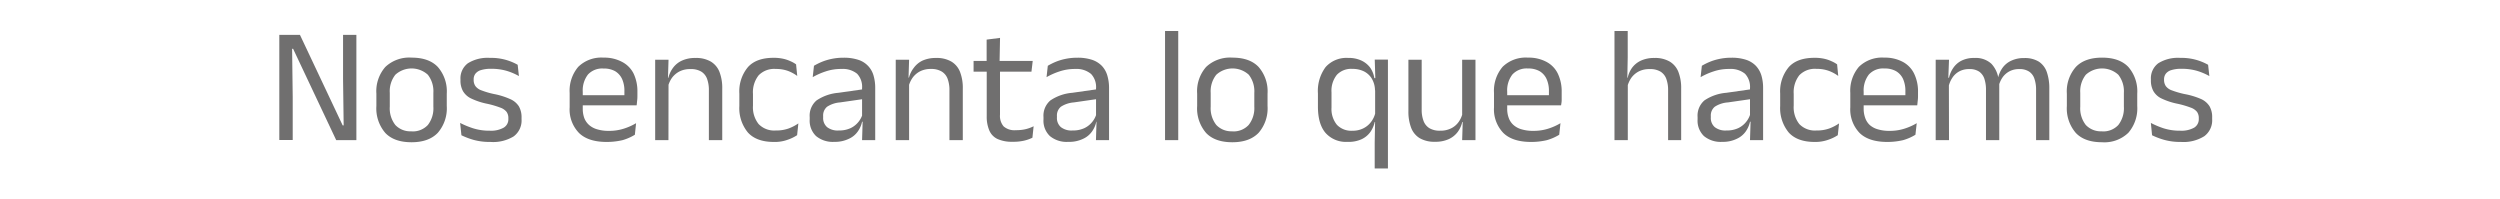 <svg id="Capa_1" data-name="Capa 1" xmlns="http://www.w3.org/2000/svg" viewBox="0 0 580 46.27"><defs><style>.cls-1{fill:#706f6f;}</style></defs><path class="cls-1" d="M64.79,8.09h4.8l9.91,21h.23l-.14-10.66V8.09h3.09V32.51H78L68,11.32h-.23l.14,11.16v10H64.8V8.09Z"/><path class="cls-1" d="M95.48,33c-2.67,0-4.71-.71-6.09-2.16a8.7,8.7,0,0,1-2.07-6.24V21.73a8.54,8.54,0,0,1,2.08-6.2,8.07,8.07,0,0,1,6.08-2.16c2.68,0,4.71.71,6.09,2.16a8.6,8.6,0,0,1,2.08,6.2v2.85a8.68,8.68,0,0,1-2.08,6.23C100.19,32.26,98.15,33,95.48,33Zm0-2.52A4.76,4.76,0,0,0,99.26,29a6.28,6.28,0,0,0,1.28-4.25V21.55a6.21,6.21,0,0,0-1.28-4.21,5.6,5.6,0,0,0-7.54,0,6.18,6.18,0,0,0-1.29,4.21v3.19A6.26,6.26,0,0,0,91.72,29,4.76,4.76,0,0,0,95.48,30.46Z"/><path class="cls-1" d="M113.77,32.93a14,14,0,0,1-3.94-.49,17,17,0,0,1-2.78-1.06l-.3-2.86a19.76,19.76,0,0,0,3.06,1.26,12.41,12.41,0,0,0,3.8.54,6,6,0,0,0,3.24-.7,2.24,2.24,0,0,0,1.09-2v-.21a2.46,2.46,0,0,0-.41-1.45,3.19,3.19,0,0,0-1.48-1,21.25,21.25,0,0,0-3-.88,15.84,15.84,0,0,1-3.7-1.21,4.37,4.37,0,0,1-1.94-1.73,5,5,0,0,1-.58-2.52V18.4a4.36,4.36,0,0,1,1.7-3.71,8.59,8.59,0,0,1,5.12-1.26,12.45,12.45,0,0,1,6.45,1.6l.29,2.62a13.71,13.71,0,0,0-2.84-1.21,12.55,12.55,0,0,0-3.6-.48,7.66,7.66,0,0,0-2.36.3,2.51,2.51,0,0,0-1.29.84,2.1,2.1,0,0,0-.41,1.3v.15a2.48,2.48,0,0,0,.41,1.43,3,3,0,0,0,1.44,1,18.73,18.73,0,0,0,2.9.84A17.12,17.12,0,0,1,118.39,23a4.49,4.49,0,0,1,2,1.69,5.07,5.07,0,0,1,.61,2.63v.33a4.59,4.59,0,0,1-1.84,4A9.13,9.13,0,0,1,113.77,32.93Z"/><path class="cls-1" d="M140.74,32.93q-4.28,0-6.42-2.09a7.85,7.85,0,0,1-2.16-5.95V21.56a8.54,8.54,0,0,1,2-6.06A7.64,7.64,0,0,1,140,13.37a8.76,8.76,0,0,1,4.34,1A6.14,6.14,0,0,1,147,17.08a9.54,9.54,0,0,1,.88,4.24V22c0,.42,0,.82-.05,1.23s-.07.81-.13,1.2h-2.84c0-.61,0-1.19,0-1.73s0-1.05,0-1.51a6.62,6.62,0,0,0-.54-2.87,4.13,4.13,0,0,0-1.62-1.81A5.3,5.3,0,0,0,140,15.9a4.46,4.46,0,0,0-3.6,1.4,6,6,0,0,0-1.2,4v1.78l0,.39v1.78a6.25,6.25,0,0,0,.34,2.1A4.16,4.16,0,0,0,136.67,29a4.83,4.83,0,0,0,1.87,1,9,9,0,0,0,2.7.36,11.14,11.14,0,0,0,3.38-.48,13.43,13.43,0,0,0,2.95-1.3l-.28,2.68a11.5,11.5,0,0,1-2.88,1.26A16.08,16.08,0,0,1,140.74,32.93Zm6.29-8.5H133.78V22.09H147S147,24.43,147,24.43Z"/><path class="cls-1" d="M155.08,32.51H152V13.86h3.1l-.14,4.47.14.16Zm12.48,0h-3.1V20.92a7.47,7.47,0,0,0-.41-2.6,3.31,3.31,0,0,0-1.33-1.69,4.57,4.57,0,0,0-2.54-.6,5.36,5.36,0,0,0-2.55.55,5.09,5.09,0,0,0-1.75,1.5,6,6,0,0,0-.93,2.15l-.56-2.2h.68a6.33,6.33,0,0,1,1.07-2.29,5.32,5.32,0,0,1,2.05-1.67,7.23,7.23,0,0,1,3.17-.62,6.69,6.69,0,0,1,3.57.85,4.85,4.85,0,0,1,2,2.42,10.29,10.29,0,0,1,.63,3.87V32.51Z"/><path class="cls-1" d="M179.53,32.93q-4,0-6-2.17a8.84,8.84,0,0,1-2-6.15V21.7a8.74,8.74,0,0,1,2-6.14c1.3-1.44,3.29-2.15,5.95-2.15a10.21,10.21,0,0,1,2.16.21,8.17,8.17,0,0,1,1.75.58,6.76,6.76,0,0,1,1.3.73l.27,2.69a9,9,0,0,0-2.13-1.16A8,8,0,0,0,180,16a5,5,0,0,0-4,1.48,6.31,6.31,0,0,0-1.31,4.31v2.75A6.21,6.21,0,0,0,176,28.78a5,5,0,0,0,4,1.49,8.29,8.29,0,0,0,3-.48,10.09,10.09,0,0,0,2.22-1.16l-.29,2.73a9.52,9.52,0,0,1-2.19,1.06A8.58,8.58,0,0,1,179.53,32.93Z"/><path class="cls-1" d="M193.58,32.91a6.09,6.09,0,0,1-4.25-1.34,4.94,4.94,0,0,1-1.48-3.86v-.55a4.63,4.63,0,0,1,1.59-3.86,10.61,10.61,0,0,1,5.07-1.77l5.91-.84.16,2.25-5.69.82a6.36,6.36,0,0,0-3,1,2.62,2.62,0,0,0-.92,2.17v.31a2.79,2.79,0,0,0,.91,2.25,4,4,0,0,0,2.72.78,6.25,6.25,0,0,0,2.75-.55,5.21,5.21,0,0,0,1.86-1.5,5.28,5.28,0,0,0,1-2.08l.47,2.1H200a6,6,0,0,1-1,2.27,5,5,0,0,1-2.06,1.69A7.36,7.36,0,0,1,193.58,32.91Zm9.49-.4H200l.14-4.53L200,27.5V21.56l0-1.09a4.41,4.41,0,0,0-1.15-3.36A5.23,5.23,0,0,0,195.23,16a11.06,11.06,0,0,0-3.68.57,16.11,16.11,0,0,0-3,1.33l.29-2.64a14.6,14.6,0,0,1,1.73-.87,12.88,12.88,0,0,1,2.29-.71,13.16,13.16,0,0,1,2.83-.29,10.62,10.62,0,0,1,3.41.48,5.34,5.34,0,0,1,3.55,3.62,10.08,10.08,0,0,1,.4,2.91V32.51Z"/><path class="cls-1" d="M210.91,32.51h-3.1V13.86h3.1l-.14,4.47.14.16Zm12.46,0h-3.1V20.92a7.47,7.47,0,0,0-.41-2.6,3.31,3.31,0,0,0-1.33-1.69A4.57,4.57,0,0,0,216,16a5.39,5.39,0,0,0-2.55.55,5,5,0,0,0-1.74,1.5,6.15,6.15,0,0,0-.94,2.15L210.2,18h.68A6.33,6.33,0,0,1,212,15.74,5.4,5.4,0,0,1,214,14.07a7.37,7.37,0,0,1,3.17-.62,6.69,6.69,0,0,1,3.57.85,4.85,4.85,0,0,1,2,2.42,10.29,10.29,0,0,1,.63,3.87Z"/><path class="cls-1" d="M239.3,16.62H225.87V14.14h13.72Zm-7.4-2.19h-3l0-5.24,3.11-.4Zm3,18.46a8,8,0,0,1-3.49-.65,3.84,3.84,0,0,1-1.9-2,8.08,8.08,0,0,1-.59-3.28V15.22H232v11.4a3.73,3.73,0,0,0,.84,2.7,3.79,3.79,0,0,0,2.83.88A9.53,9.53,0,0,0,237.8,30a8.47,8.47,0,0,0,2-.71l-.28,2.66a8.84,8.84,0,0,1-2.11.72A11.13,11.13,0,0,1,234.9,32.89Z"/><path class="cls-1" d="M247.83,32.91a6.07,6.07,0,0,1-4.25-1.34,4.91,4.91,0,0,1-1.49-3.86v-.55a4.63,4.63,0,0,1,1.6-3.86,10.57,10.57,0,0,1,5.07-1.77l5.9-.84.17,2.25-5.7.82a6.41,6.41,0,0,0-3,1,2.62,2.62,0,0,0-.92,2.17v.31a2.79,2.79,0,0,0,.91,2.25,4,4,0,0,0,2.72.78,6.25,6.25,0,0,0,2.75-.55,5.21,5.21,0,0,0,1.86-1.5,5.28,5.28,0,0,0,1-2.08l.48,2.1h-.59a6,6,0,0,1-1,2.27,5.07,5.07,0,0,1-2.05,1.69A7.36,7.36,0,0,1,247.83,32.91Zm9.5-.4h-3.07L254.4,28l-.12-.48v-7a4.41,4.41,0,0,0-1.15-3.36A5.23,5.23,0,0,0,249.48,16a11.14,11.14,0,0,0-3.68.57,15.71,15.71,0,0,0-3,1.33l.29-2.64a15.2,15.2,0,0,1,1.72-.87,12.88,12.88,0,0,1,2.29-.71,13.25,13.25,0,0,1,2.84-.29,10.55,10.55,0,0,1,3.4.48,5.73,5.73,0,0,1,2.28,1.4,5.55,5.55,0,0,1,1.27,2.22,10.07,10.07,0,0,1,.41,2.91V32.51Z"/><path class="cls-1" d="M273.35,32.51h-3.06V7.19h3.06Z"/><path class="cls-1" d="M285.9,33c-2.67,0-4.71-.71-6.09-2.16a8.7,8.7,0,0,1-2.07-6.24V21.73a8.54,8.54,0,0,1,2.08-6.2,8.07,8.07,0,0,1,6.08-2.16c2.68,0,4.71.71,6.09,2.16a8.6,8.6,0,0,1,2.08,6.2v2.85A8.68,8.68,0,0,1,292,30.81C290.6,32.26,288.58,33,285.9,33Zm0-2.52A4.77,4.77,0,0,0,289.68,29,6.28,6.28,0,0,0,291,24.74V21.55a6.21,6.21,0,0,0-1.28-4.21,5.6,5.6,0,0,0-7.54,0,6.18,6.18,0,0,0-1.3,4.21v3.19a6.26,6.26,0,0,0,1.3,4.25A4.79,4.79,0,0,0,285.9,30.46Z"/><path class="cls-1" d="M312.63,32.91a6.33,6.33,0,0,1-5.11-2.08c-1.18-1.39-1.76-3.42-1.76-6.09V21.68a9.26,9.26,0,0,1,1.79-6.13,6.48,6.48,0,0,1,5.23-2.11,6.91,6.91,0,0,1,3,.58,5.42,5.42,0,0,1,2.07,1.63,5.82,5.82,0,0,1,1,2.48h1L319,21a5.49,5.49,0,0,0-.76-2.79,4.49,4.49,0,0,0-1.86-1.68,6,6,0,0,0-2.65-.55,4.54,4.54,0,0,0-3.57,1.37,5.92,5.92,0,0,0-1.25,4.09v3.52a5.77,5.77,0,0,0,1.26,4,4.59,4.59,0,0,0,3.59,1.37,5.44,5.44,0,0,0,2.52-.55,5,5,0,0,0,1.82-1.51,5.61,5.61,0,0,0,1-2.18l.71,2.21h-.88a6.33,6.33,0,0,1-1,2.31,5.21,5.21,0,0,1-2,1.67A7.1,7.1,0,0,1,312.63,32.91ZM322,39.08h-3.07V33l.1-5.3,0-.61V19.3l.05-1-.14-4.48H322V39.08Z"/><path class="cls-1" d="M326.76,13.86h3.07V25.45a7.17,7.17,0,0,0,.42,2.57,3.34,3.34,0,0,0,1.34,1.7,4.63,4.63,0,0,0,2.52.6,5.47,5.47,0,0,0,2.56-.55,4.63,4.63,0,0,0,1.75-1.5,5.67,5.67,0,0,0,.93-2.16l.55,2.2h-.66a6.25,6.25,0,0,1-1.05,2.3,5.41,5.41,0,0,1-2.06,1.66,7.33,7.33,0,0,1-3.18.62,6.74,6.74,0,0,1-3.57-.83,4.84,4.84,0,0,1-2-2.43,10.45,10.45,0,0,1-.63-3.85V13.86Zm12.46,0h3.09V32.51h-3.09l.14-4.47-.14-.19Z"/><path class="cls-1" d="M355.19,32.93c-2.83,0-5-.7-6.42-2.09a7.89,7.89,0,0,1-2.16-5.95V21.56a8.54,8.54,0,0,1,2-6.06,7.66,7.66,0,0,1,5.87-2.13,8.72,8.72,0,0,1,4.33,1,6.09,6.09,0,0,1,2.62,2.74,9.54,9.54,0,0,1,.88,4.24V22c0,.42,0,.82,0,1.23s-.08.81-.14,1.2H359.3c0-.61.05-1.19.05-1.73s0-1.05,0-1.51a6.62,6.62,0,0,0-.55-2.87,4.07,4.07,0,0,0-1.62-1.81,5.24,5.24,0,0,0-2.7-.62,4.47,4.47,0,0,0-3.61,1.4,6,6,0,0,0-1.2,4v1.78l0,.39v1.78a6,6,0,0,0,.35,2.1A4,4,0,0,0,351.13,29,4.78,4.78,0,0,0,353,30a9.08,9.08,0,0,0,2.71.36,11.18,11.18,0,0,0,3.38-.48,13.35,13.35,0,0,0,2.94-1.3l-.29,2.68a11.34,11.34,0,0,1-2.88,1.26A15.86,15.86,0,0,1,355.19,32.93Zm6.3-8.5H348.23V22.09h13.26Z"/><path class="cls-1" d="M377.66,32.51h-3.1V7.19h3.07v6.09l-.1,5.35.12.24V32.51Zm12.47,0H387V20.92a7.47,7.47,0,0,0-.41-2.6,3.31,3.31,0,0,0-1.33-1.69,4.57,4.57,0,0,0-2.54-.6,5.32,5.32,0,0,0-2.54.55,4.93,4.93,0,0,0-1.73,1.5,6.32,6.32,0,0,0-.93,2.15l-.69-2.2h.8a6.12,6.12,0,0,1,1-2.29,5.4,5.4,0,0,1,2.05-1.67,7.31,7.31,0,0,1,3.15-.62,6.69,6.69,0,0,1,3.57.85,4.85,4.85,0,0,1,2,2.42,10.29,10.29,0,0,1,.63,3.87l0,11.92Z"/><path class="cls-1" d="M399.57,32.91a6.09,6.09,0,0,1-4.25-1.34,4.94,4.94,0,0,1-1.48-3.86v-.55a4.65,4.65,0,0,1,1.58-3.86,10.57,10.57,0,0,1,5.07-1.77l5.9-.84.17,2.25-5.68.82a6.36,6.36,0,0,0-3.05,1,2.62,2.62,0,0,0-.92,2.17v.31a2.79,2.79,0,0,0,.91,2.25,4,4,0,0,0,2.72.78,6.25,6.25,0,0,0,2.75-.55,5.21,5.21,0,0,0,1.86-1.5,5.26,5.26,0,0,0,1-2.08l.48,2.1H406a6.17,6.17,0,0,1-1,2.27,5.1,5.1,0,0,1-2.06,1.69A7.3,7.3,0,0,1,399.57,32.91Zm9.49-.4H406l.14-4.53L406,27.5V21.56l0-1.09a4.42,4.42,0,0,0-1.16-3.36A5.23,5.23,0,0,0,401.21,16a11,11,0,0,0-3.67.57,15.81,15.81,0,0,0-3,1.33l.29-2.64a14.6,14.6,0,0,1,1.73-.87,12.62,12.62,0,0,1,2.29-.71,13.16,13.16,0,0,1,2.83-.29,10.66,10.66,0,0,1,3.41.48,5.62,5.62,0,0,1,2.27,1.4,5.69,5.69,0,0,1,1.28,2.22,10.08,10.08,0,0,1,.4,2.91V32.51Z"/><path class="cls-1" d="M421,32.93q-4,0-6-2.17a8.89,8.89,0,0,1-2-6.15V21.7a8.78,8.78,0,0,1,2-6.14c1.3-1.44,3.29-2.15,6-2.15a10.28,10.28,0,0,1,2.16.21,7.89,7.89,0,0,1,1.74.58,6.87,6.87,0,0,1,1.31.73l.26,2.69a8.77,8.77,0,0,0-2.13-1.16,8,8,0,0,0-2.9-.48,5,5,0,0,0-4,1.48,6.36,6.36,0,0,0-1.3,4.31v2.75a6.26,6.26,0,0,0,1.3,4.26,5,5,0,0,0,4,1.49,8.35,8.35,0,0,0,3-.48,10.56,10.56,0,0,0,2.22-1.16l-.29,2.73a9.61,9.61,0,0,1-2.2,1.06A8.89,8.89,0,0,1,421,32.93Z"/><path class="cls-1" d="M437.84,32.93c-2.83,0-5-.7-6.42-2.09a7.89,7.89,0,0,1-2.15-5.95V21.56a8.53,8.53,0,0,1,2-6.06,7.68,7.68,0,0,1,5.87-2.13,8.76,8.76,0,0,1,4.34,1,6.12,6.12,0,0,1,2.61,2.74,9.44,9.44,0,0,1,.89,4.24V22c0,.42,0,.82-.05,1.23s-.08.81-.13,1.2H442c0-.61.05-1.19.05-1.73s0-1.05,0-1.51a6.77,6.77,0,0,0-.54-2.87,4.09,4.09,0,0,0-1.63-1.81,5.24,5.24,0,0,0-2.7-.62,4.43,4.43,0,0,0-3.6,1.4,6,6,0,0,0-1.21,4v1.78l0,.39v1.78a6.24,6.24,0,0,0,.35,2.1A4.06,4.06,0,0,0,433.78,29a4.83,4.83,0,0,0,1.87,1,9,9,0,0,0,2.7.36,11.14,11.14,0,0,0,3.38-.48,13.43,13.43,0,0,0,2.95-1.3l-.3,2.68a11.34,11.34,0,0,1-2.88,1.26A15.86,15.86,0,0,1,437.84,32.93Zm6.29-8.5H430.88V22.09h13.26v2.34Z"/><path class="cls-1" d="M452.17,32.51h-3.09V13.86h3.09L452,18.33l.14.18Zm11.65,0h-3.07V20.84a8,8,0,0,0-.37-2.55,3.28,3.28,0,0,0-1.21-1.67,3.88,3.88,0,0,0-2.28-.59,4.69,4.69,0,0,0-2.37.55,4.44,4.44,0,0,0-1.6,1.5,6,6,0,0,0-.87,2.15l-.57-2.2h.69a6.53,6.53,0,0,1,1-2.29,5.09,5.09,0,0,1,1.91-1.67,6.38,6.38,0,0,1,3-.62A5.34,5.34,0,0,1,462,14.79a6.44,6.44,0,0,1,1.69,3.89,5.26,5.26,0,0,1,.14.84c0,.3,0,.6,0,.89v12.1Zm11.65,0h-3.1V20.84a7.74,7.74,0,0,0-.38-2.55,3.14,3.14,0,0,0-1.22-1.67,3.91,3.91,0,0,0-2.29-.59,4.64,4.64,0,0,0-2.35.55,4.59,4.59,0,0,0-1.61,1.48,6.09,6.09,0,0,0-.86,2.11L463.18,18h.39a6.42,6.42,0,0,1,1-2.24,5.12,5.12,0,0,1,2-1.66,6.8,6.8,0,0,1,3.07-.63,6.15,6.15,0,0,1,3.35.82,4.72,4.72,0,0,1,1.86,2.4,11.35,11.35,0,0,1,.59,3.84v12h0Z"/><path class="cls-1" d="M487.68,33c-2.68,0-4.71-.71-6.09-2.16a8.72,8.72,0,0,1-2.08-6.24V21.73a8.55,8.55,0,0,1,2.09-6.2q2.07-2.16,6.08-2.16c2.67,0,4.7.71,6.09,2.16a8.6,8.6,0,0,1,2.07,6.2v2.85a8.68,8.68,0,0,1-2.07,6.23A8,8,0,0,1,487.68,33Zm0-2.52A4.74,4.74,0,0,0,491.45,29a6.33,6.33,0,0,0,1.29-4.25V21.55a6.22,6.22,0,0,0-1.29-4.21,5.6,5.6,0,0,0-7.54,0,6.18,6.18,0,0,0-1.29,4.21v3.19A6.26,6.26,0,0,0,483.91,29,4.8,4.8,0,0,0,487.68,30.46Z"/><path class="cls-1" d="M506,32.93a13.93,13.93,0,0,1-3.93-.49,16.78,16.78,0,0,1-2.79-1.06L499,28.52A19.36,19.36,0,0,0,502,29.78a12.3,12.3,0,0,0,3.79.54,6.08,6.08,0,0,0,3.25-.7,2.28,2.28,0,0,0,1.08-2v-.21a2.46,2.46,0,0,0-.41-1.45,3.19,3.19,0,0,0-1.48-1,21.05,21.05,0,0,0-3-.88,15.78,15.78,0,0,1-3.71-1.21,4.29,4.29,0,0,1-1.93-1.73,5,5,0,0,1-.58-2.52V18.4a4.36,4.36,0,0,1,1.69-3.71,8.59,8.59,0,0,1,5.12-1.26,12.53,12.53,0,0,1,6.46,1.6l.29,2.62a14,14,0,0,0-2.85-1.21,12.55,12.55,0,0,0-3.6-.48,7.61,7.61,0,0,0-2.36.3,2.51,2.51,0,0,0-1.29.84,2.17,2.17,0,0,0-.41,1.3v.15a2.56,2.56,0,0,0,.41,1.43,3,3,0,0,0,1.44,1,20.31,20.31,0,0,0,2.9.84,17.23,17.23,0,0,1,3.8,1.14,4.51,4.51,0,0,1,2,1.69,5,5,0,0,1,.61,2.63v.33a4.59,4.59,0,0,1-1.84,4A9.09,9.09,0,0,1,506,32.93Z"/></svg>